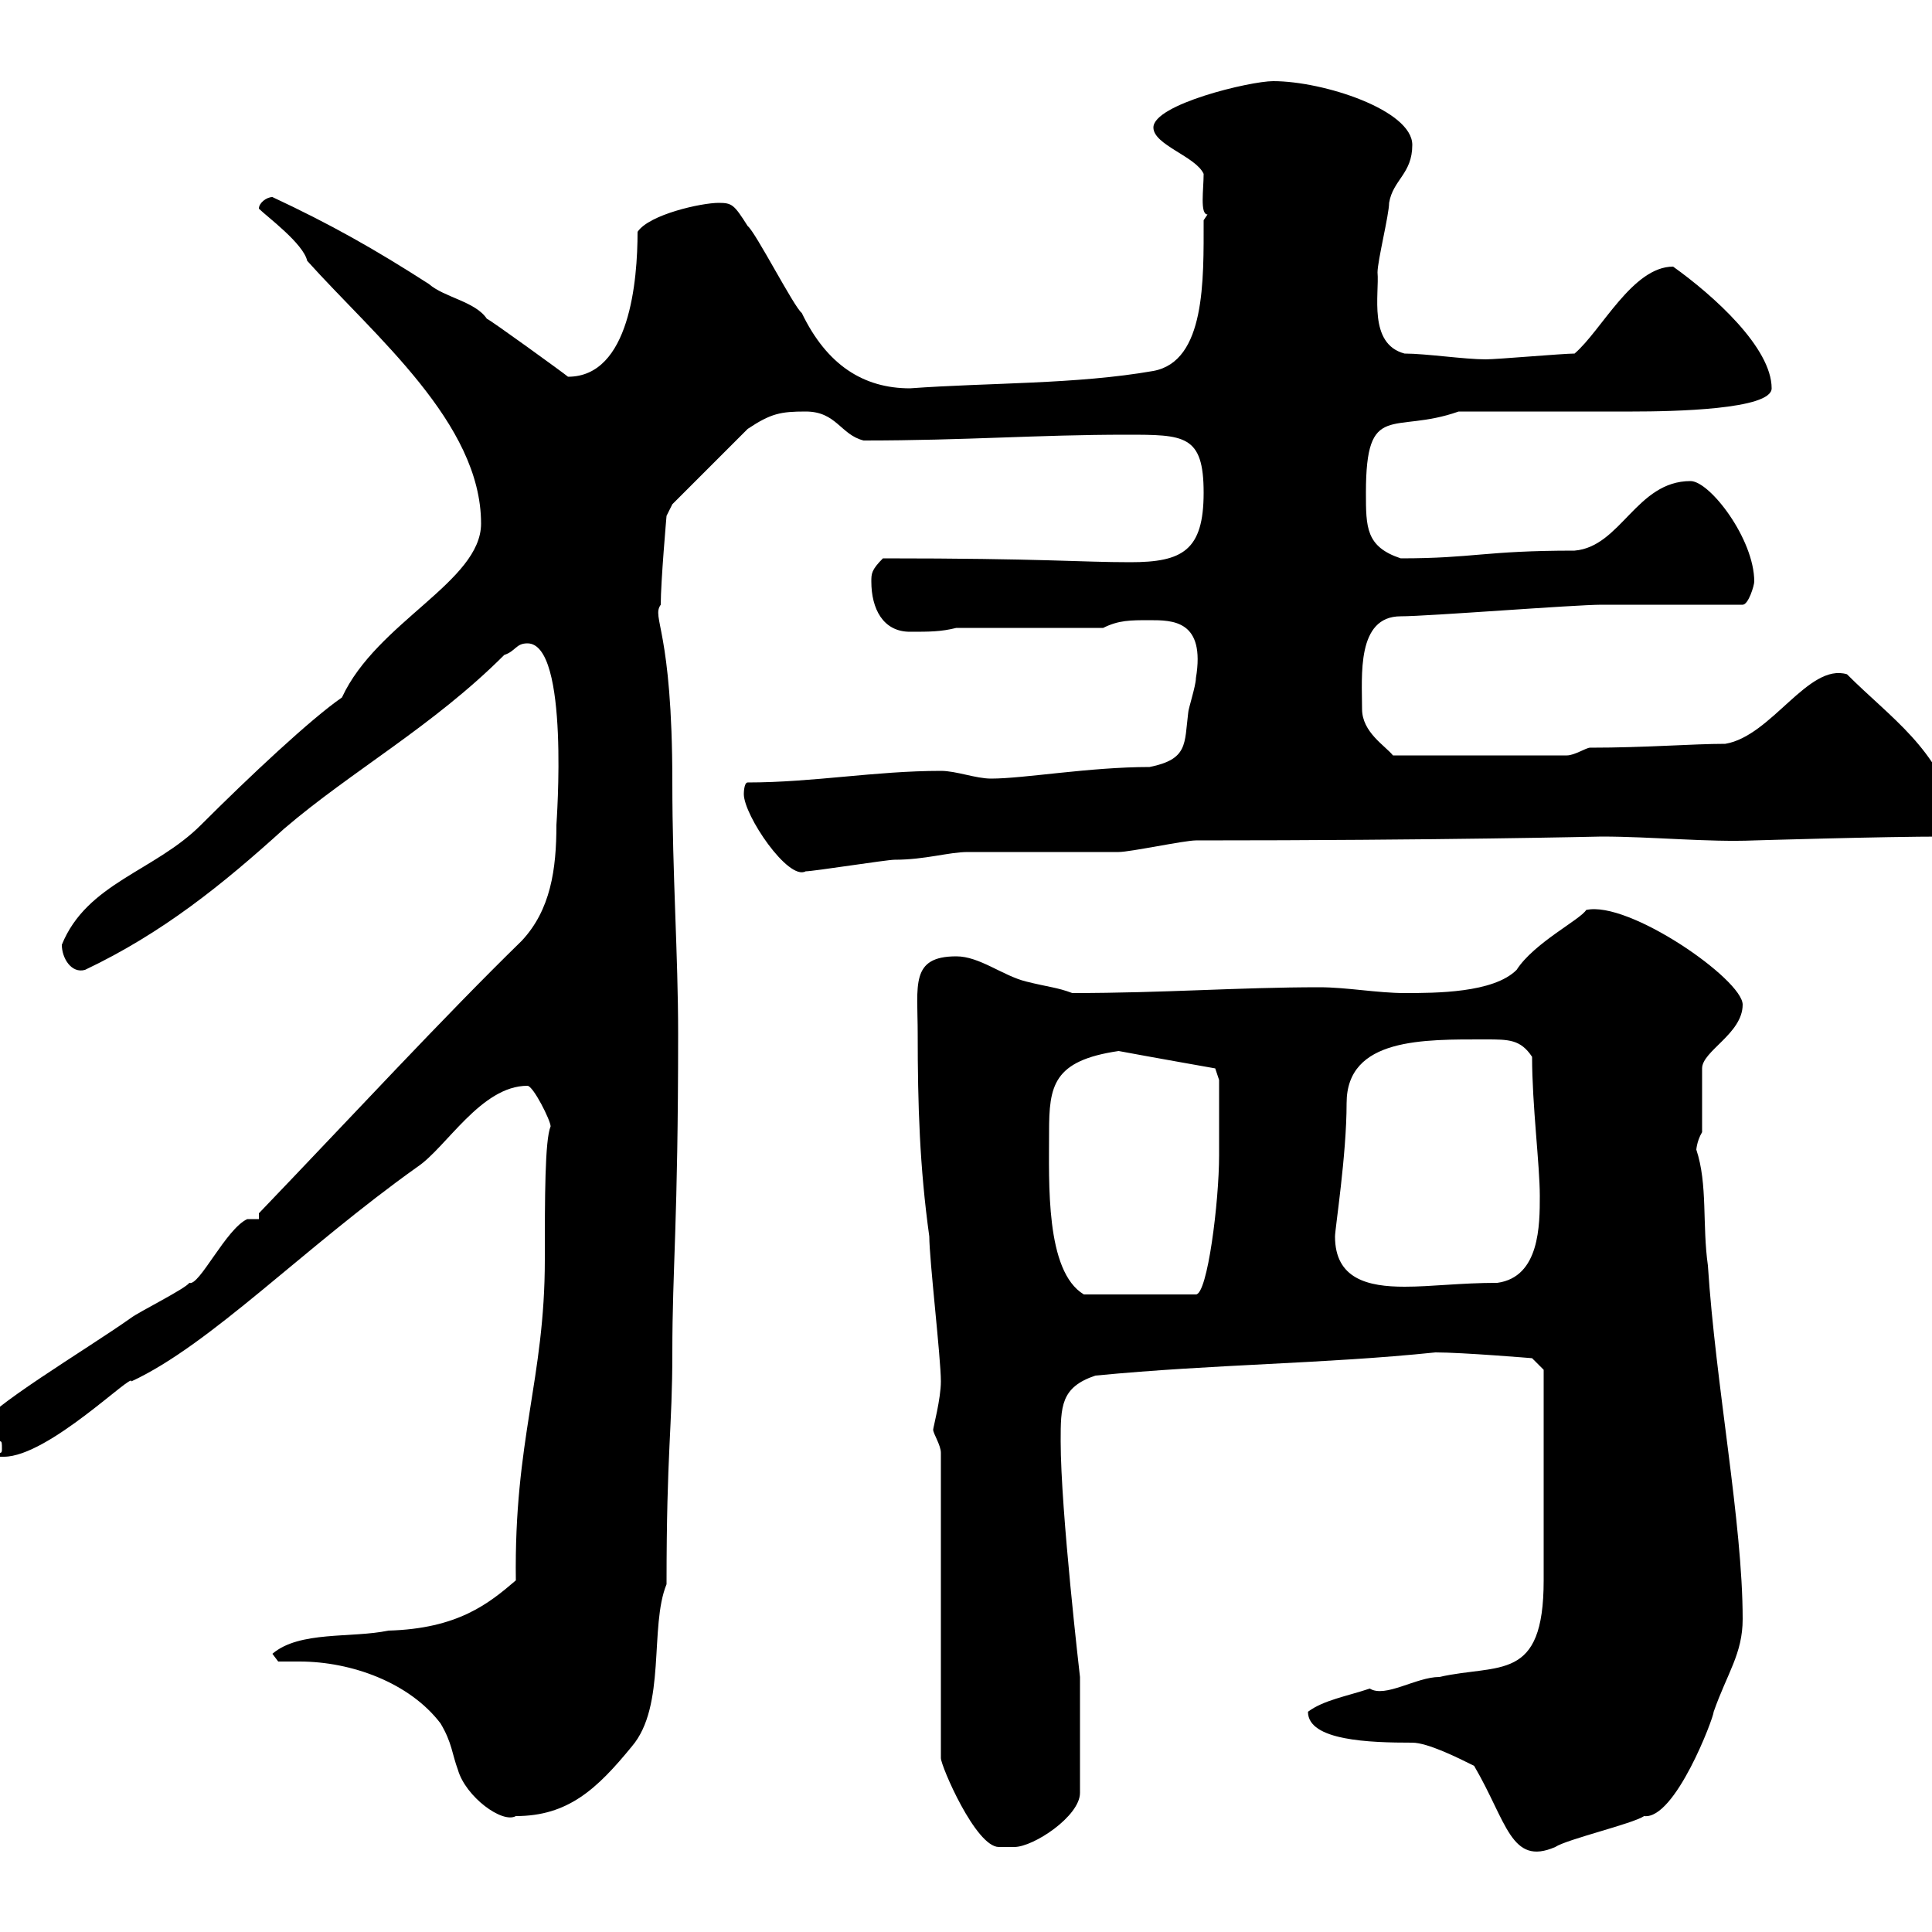 <svg xmlns="http://www.w3.org/2000/svg" xmlns:xlink="http://www.w3.org/1999/xlink" width="300" height="300"><path d="M146.10 225.60L146.10 273C146.10 274.20 151.50 286.80 155.10 286.80C155.10 286.80 156.90 286.80 157.50 286.80C160.50 286.80 167.70 282 167.70 278.40L167.70 260.40C167.70 260.40 164.70 234.60 164.70 223.80C164.70 218.40 164.70 215.40 170.10 213.60C188.70 211.80 205.50 211.80 222.90 210C227.10 210 237.90 210.90 237.90 210.90L239.70 212.70L239.70 245.40C239.70 261.30 232.80 258.30 223.50 260.40C219.90 260.40 215.10 263.70 212.70 262.20C209.10 263.40 205.50 264 203.10 265.80C203.10 270.30 212.70 270.60 219.30 270.60C221.70 270.60 226.50 273 228.90 274.20C234 282.90 234.60 289.80 241.50 286.80C243.30 285.60 253.50 283.20 255.30 282C260.10 282.60 266.10 266.70 266.10 265.80C268.20 259.80 270.60 256.80 270.60 251.40C270.60 236.40 266.40 215.10 265.20 196.50C264.30 190.20 265.20 183.90 263.40 178.50C263.40 178.80 263.40 177.30 264.30 175.80L264.30 165.90C264.30 163.20 270.60 160.50 270.60 156C270.60 152.10 252.90 139.80 246.30 141.30C245.40 142.80 238.20 146.40 235.50 150.60C231.90 154.20 222.90 154.20 218.10 154.20C213.90 154.20 209.10 153.30 204.90 153.30C192.30 153.30 180.90 154.20 166.50 154.20C164.10 153.30 162.90 153.30 159.30 152.40C155.70 151.50 152.10 148.50 148.50 148.50C141.30 148.50 142.50 153 142.50 160.50C142.50 171.60 142.80 181.20 144.30 192C144.30 195.60 146.10 210.90 146.10 214.50C146.10 217.20 144.90 221.70 144.90 222C144.90 222.60 146.10 224.40 146.10 225.60ZM43.20 258C44.10 258 45.30 258 46.50 258C54.60 258 63.60 261.30 68.40 267.60C70.20 270.60 70.20 272.40 71.10 274.80C72.30 279 78 283.20 80.10 282C88.20 282 92.70 277.80 98.10 271.20C103.50 264.90 100.80 252.60 103.50 246C103.50 225 104.40 222 104.40 210C104.40 196.80 105.30 189.90 105.30 160.50C105.30 148.20 104.40 135.90 104.40 121.50C104.40 97.50 101.10 96 102.60 93.90C102.60 90.30 103.50 80.10 103.50 80.10L104.40 78.30L116.10 66.60C119.70 64.20 121.20 63.90 125.10 63.90C129.90 63.90 130.50 67.50 134.10 68.40C150 68.40 161.10 67.50 174.90 67.50C183.90 67.50 186.90 67.50 186.90 76.50C186.90 85.50 183.60 87.30 175.50 87.30C167.70 87.30 162 86.70 137.10 86.70C135.30 88.50 135.30 89.10 135.30 90.30C135.30 94.50 137.10 98.10 141.30 98.10C144.30 98.10 146.10 98.10 148.50 97.50L171.30 97.50C173.70 96.30 175.50 96.30 178.50 96.30C182.10 96.30 187.20 96.30 185.70 105.30C185.70 106.50 184.50 110.10 184.50 110.70C183.90 115.50 184.50 117.90 178.50 119.10C169.20 119.10 159 120.90 153.90 120.90C151.50 120.90 148.50 119.70 146.10 119.70C135.90 119.70 126.30 121.50 116.10 121.50C115.50 121.50 115.50 123.30 115.50 123.30C115.50 126.60 122.40 136.80 125.10 135.30C126.30 135.30 137.70 133.50 138.90 133.50C143.70 133.50 147.30 132.30 150.30 132.30C153.30 132.30 171.30 132.30 173.70 132.30C175.50 132.30 183.90 130.50 185.70 130.50C223.50 130.50 248.40 129.90 248.70 129.90C256.50 129.90 265.20 130.80 272.40 130.50C272.70 130.50 291.90 129.90 302.10 129.90C303 128.70 303.90 128.10 303.90 126.90C300.90 116.10 293.70 111.60 286.80 104.70C280.80 102.90 275.10 114.30 267.90 115.50C262.80 115.50 255.60 116.10 246.90 116.10C246.30 116.10 244.50 117.30 243.30 117.30L216.30 117.30C215.10 115.80 211.50 113.70 211.50 110.10C211.50 105 210.60 95.70 217.50 95.70C221.70 95.70 244.50 93.90 248.70 93.90L270.60 93.90C271.50 93.90 272.40 90.90 272.40 90.30C272.40 83.70 265.50 74.70 262.50 74.70C254.10 74.70 251.70 84.90 244.50 85.50C230.40 85.50 228.90 86.70 217.50 86.70C212.10 84.90 212.10 81.90 212.10 76.50C212.10 62.10 216.30 67.50 226.50 63.90C230.70 63.90 249.90 63.90 253.50 63.90C259.80 63.90 275.10 63.60 275.10 60.30C275.10 54 266.10 45.90 259.80 41.40C253.50 41.40 248.70 51.30 244.50 54.90C242.70 54.90 232.50 55.80 230.70 55.80C227.40 55.80 221.40 54.90 218.10 54.90C212.40 53.40 214.20 45.60 213.90 42.30C213.90 40.50 215.70 33.30 215.70 31.50C216.30 27.90 219.30 27 219.30 22.50C219.30 17.10 205.50 12.60 197.70 12.60C194.10 12.60 179.10 16.20 179.10 19.80C179.10 22.50 185.70 24.30 186.90 27C186.90 29.40 186.30 33.30 187.50 33.30L186.90 34.20C186.90 43.50 187.20 56.10 179.10 57.60C167.10 59.70 153.60 59.40 141.30 60.30C134.10 60.30 128.40 56.70 124.50 48.60C123.30 47.70 117.30 36 116.10 35.10C114 31.80 113.70 31.50 111.60 31.50C108.90 31.50 100.80 33.30 99 36C99 43.50 97.80 58.50 88.20 58.50C87.90 58.20 75.90 49.50 75.60 49.50C73.80 46.80 69 46.20 66.60 44.10C58.20 38.70 51.30 34.80 42.30 30.60C41.40 30.60 40.20 31.50 40.20 32.40C41.40 33.60 47.10 37.80 47.70 40.50C58.20 52.20 74.70 65.70 74.70 81.30C74.70 90.30 58.50 96.60 53.10 108.30C48.30 111.60 38.70 120.60 31.20 128.10C24 135.30 13.50 137.10 9.60 146.70C9.60 148.80 11.10 151.20 13.20 150.60C25.20 144.90 34.50 137.40 44.10 128.70C54.60 119.70 67.20 112.80 78.30 101.70C80.10 101.10 80.10 99.90 81.90 99.90C88.50 99.90 86.40 127.80 86.40 128.10C86.40 135 85.50 141.30 81 146.10C69 157.80 54.30 173.70 40.20 188.40L40.20 189.30L38.40 189.30C35.10 190.80 30.90 199.80 29.40 199.20C28.80 200.10 21.60 203.70 20.40 204.60C13.20 209.70-2.10 218.70-3.60 222C-3.60 222-4.80 224.40-4.80 224.40C-4.80 226.20-1.20 226.20 0.60 226.20C7.50 226.20 20.70 213 20.40 214.50C32.70 208.80 47.10 193.80 64.80 181.20C69.30 178.20 74.70 168.60 81.90 168.60C82.80 168.60 85.50 174 85.50 174.90C84.60 177 84.60 186 84.60 195.60C84.60 214.20 79.80 223.50 80.10 245.40C75.90 249 71.10 252.90 60.30 253.20C54.60 254.40 46.50 253.20 42.30 256.80C42.30 256.80 43.20 258 43.20 258ZM0 223.80C0.30 223.80 0.30 224.10 0.30 225C0.30 225.30 0.30 225.60 0 225.60C-0.90 225.60-0.90 225.30-0.90 225C-0.90 224.10-0.90 223.80 0 223.80ZM162.90 175.80C162.90 168.60 163.50 164.70 173.70 163.20C178.50 164.10 188.70 165.90 188.70 165.90L189.30 167.70C189.30 169.80 189.30 176.40 189.30 179.40C189.30 186.60 187.50 201 185.70 201L168.30 201C162.30 197.40 162.90 183.60 162.90 175.80ZM207.30 192C207.30 190.80 209.10 179.40 209.10 171.30C209.10 161.10 221.10 161.40 230.70 161.40C234.30 161.40 236.10 161.40 237.90 164.10C237.90 171.60 239.10 180.90 239.10 185.70C239.10 190.20 239.10 198.30 232.50 199.20C226.80 199.20 222.30 199.80 218.10 199.80C212.40 199.80 207.30 198.60 207.30 192Z"/></svg>